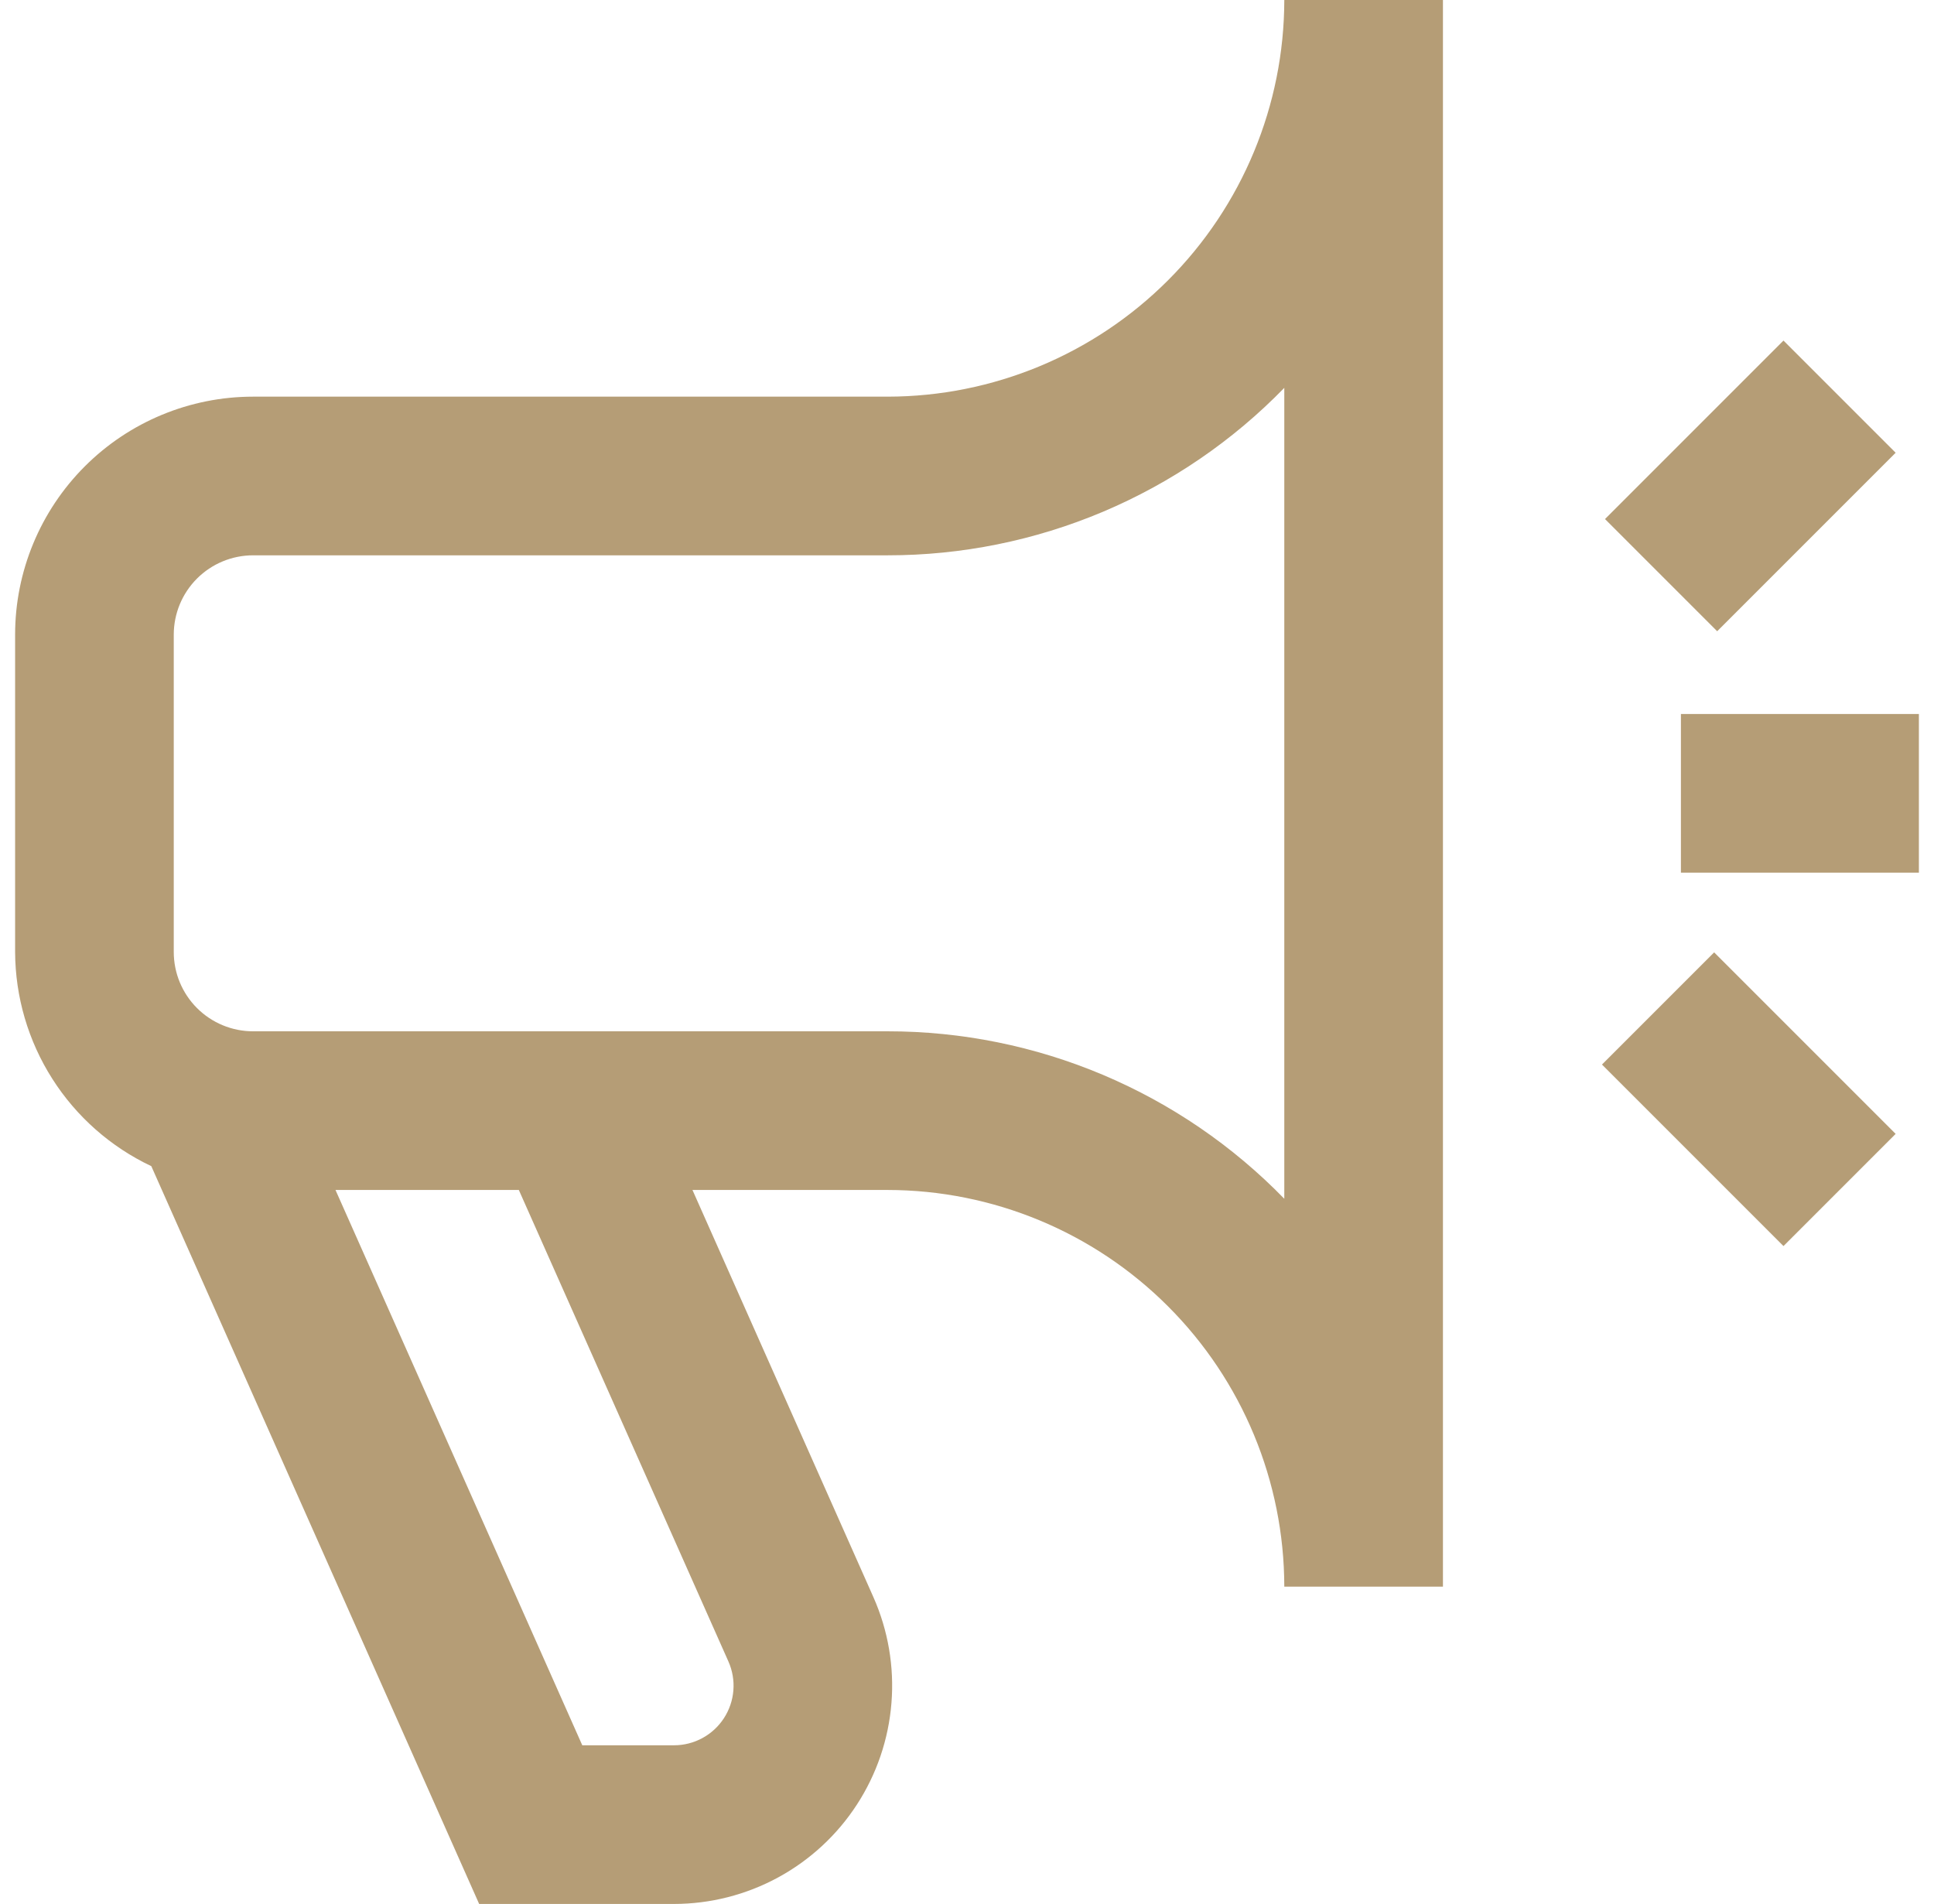 <svg width="64" height="63" viewBox="0 0 64 63" fill="none" xmlns="http://www.w3.org/2000/svg">
<path d="M5.007 38.587L15.856 63H22.303C23.506 62.999 24.69 62.698 25.747 62.124C26.804 61.55 27.701 60.721 28.356 59.713C29.012 58.704 29.405 57.548 29.5 56.349C29.596 55.15 29.39 53.946 28.902 52.846L22.915 39.375H29.375C32.855 39.379 36.191 40.763 38.651 43.224C41.112 45.684 42.496 49.02 42.5 52.5H47.75V0H42.5C42.496 3.48 41.112 6.816 38.651 9.276C36.191 11.737 32.855 13.121 29.375 13.125H8.375C6.286 13.125 4.283 13.955 2.807 15.431C1.33 16.908 0.5 18.911 0.5 21L0.5 31.5C0.506 32.986 0.932 34.441 1.73 35.695C2.527 36.949 3.664 37.952 5.007 38.587ZM24.104 54.975C24.238 55.276 24.295 55.605 24.269 55.932C24.244 56.26 24.136 56.576 23.957 56.852C23.778 57.128 23.533 57.354 23.244 57.511C22.956 57.668 22.632 57.75 22.303 57.75H19.269L11.102 39.375H17.169L24.104 54.975ZM5.75 21C5.75 20.304 6.027 19.636 6.519 19.144C7.011 18.652 7.679 18.375 8.375 18.375H29.375C31.822 18.376 34.244 17.886 36.499 16.934C38.753 15.982 40.794 14.588 42.5 12.834V39.666C40.794 37.912 38.753 36.518 36.499 35.566C34.244 34.614 31.822 34.124 29.375 34.125H8.375C7.679 34.125 7.011 33.848 6.519 33.356C6.027 32.864 5.75 32.196 5.75 31.5V21ZM59.019 41.231L53.013 35.225L56.725 31.513L62.731 37.519L59.019 41.231ZM56.825 20.887L53.113 17.175L59.019 11.269L62.731 14.981L56.825 20.887ZM55.625 23.625H63.5V28.875H55.625V23.625Z" fill="#B59D76"/>
</svg>
